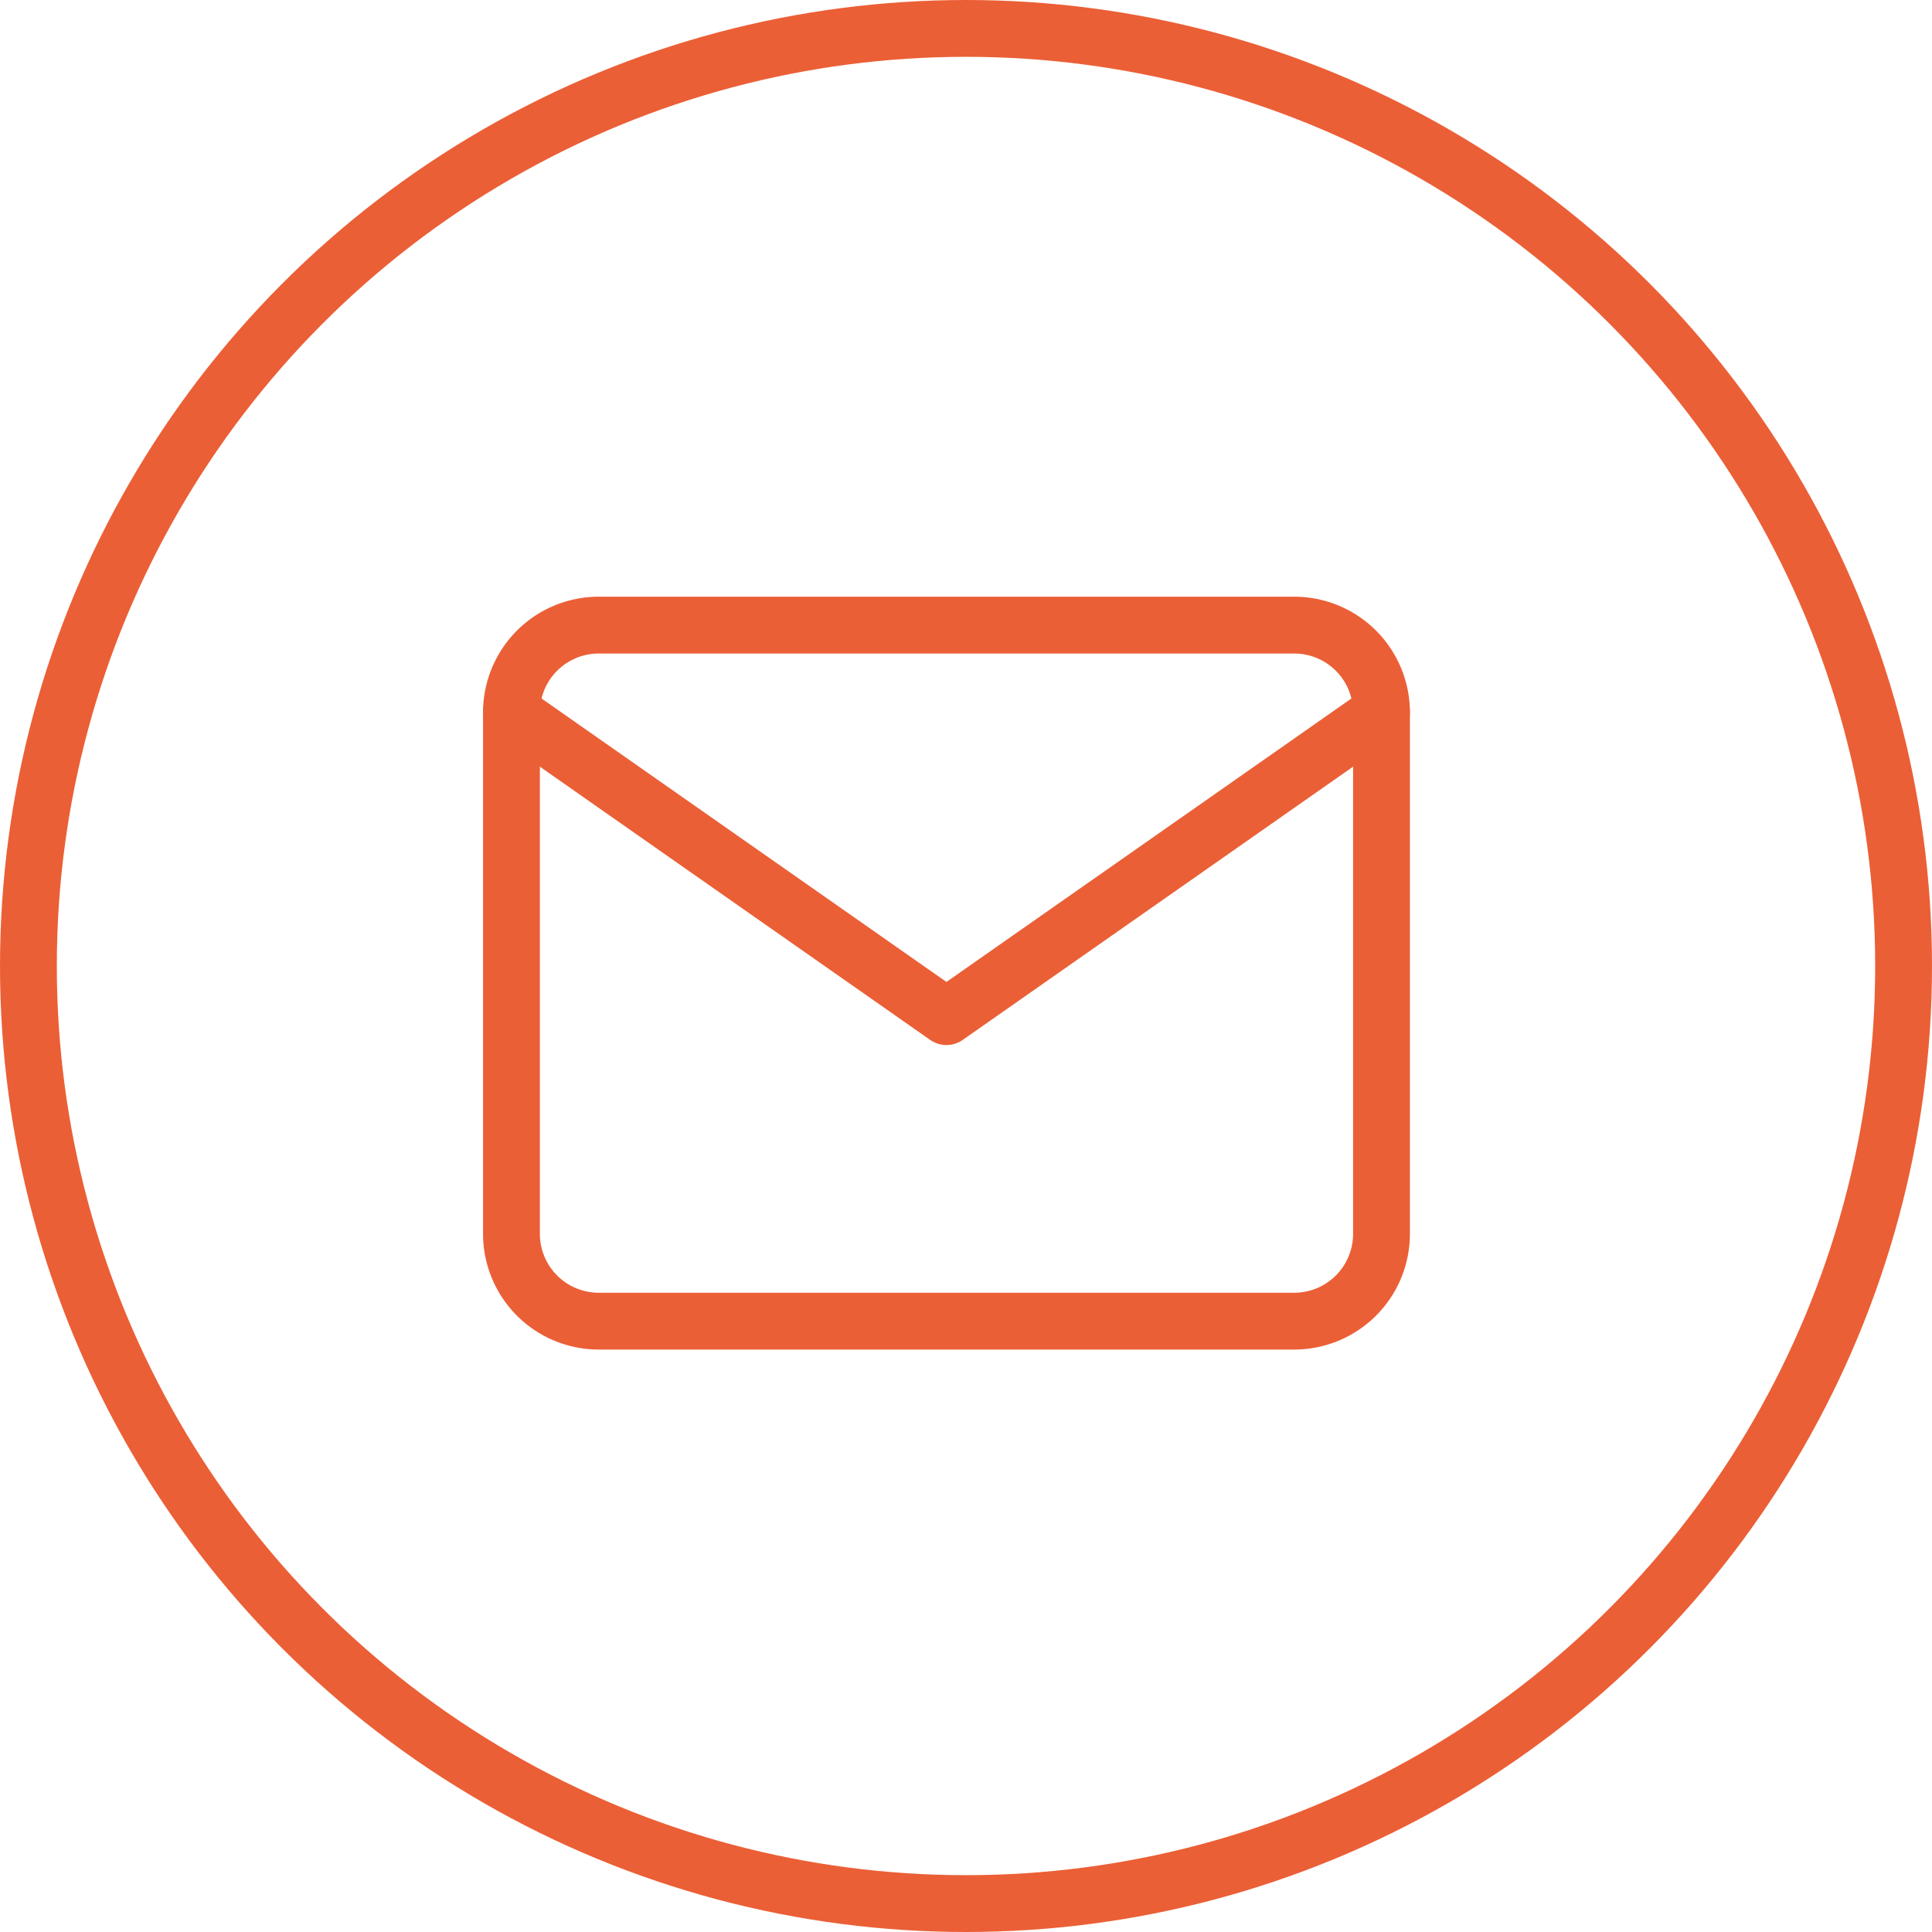 <svg xmlns="http://www.w3.org/2000/svg" width="34" height="34" viewBox="0 0 34 34">
  <g id="Group_9685" data-name="Group 9685" transform="translate(-804 -608.999)">
    <g id="Ellipse_169" data-name="Ellipse 169" transform="translate(804 608.999)" fill="none" stroke="#eb5f36" stroke-width="1">
      <circle cx="17" cy="17" r="17" stroke="none"/>
      <circle cx="17" cy="17" r="16.5" fill="none"/>
    </g>
    <g id="Icon_feather-mail" data-name="Icon feather-mail" transform="translate(813.001 620)">
      <path id="Path_786" data-name="Path 786" d="M4.531,6H16.78a1.536,1.536,0,0,1,1.531,1.531v9.187a1.536,1.536,0,0,1-1.531,1.531H4.531A1.536,1.536,0,0,1,3,16.718V7.531A1.536,1.536,0,0,1,4.531,6Z" transform="translate(-3 -6)" fill="none" stroke="#eb5f36" stroke-linecap="round" stroke-linejoin="round" stroke-width="1"/>
      <path id="Path_787" data-name="Path 787" d="M18.311,9l-7.656,5.359L3,9" transform="translate(-3 -7.469)" fill="none" stroke="#eb5f36" stroke-linecap="round" stroke-linejoin="round" stroke-width="1"/>
    </g>
  </g>
</svg>
